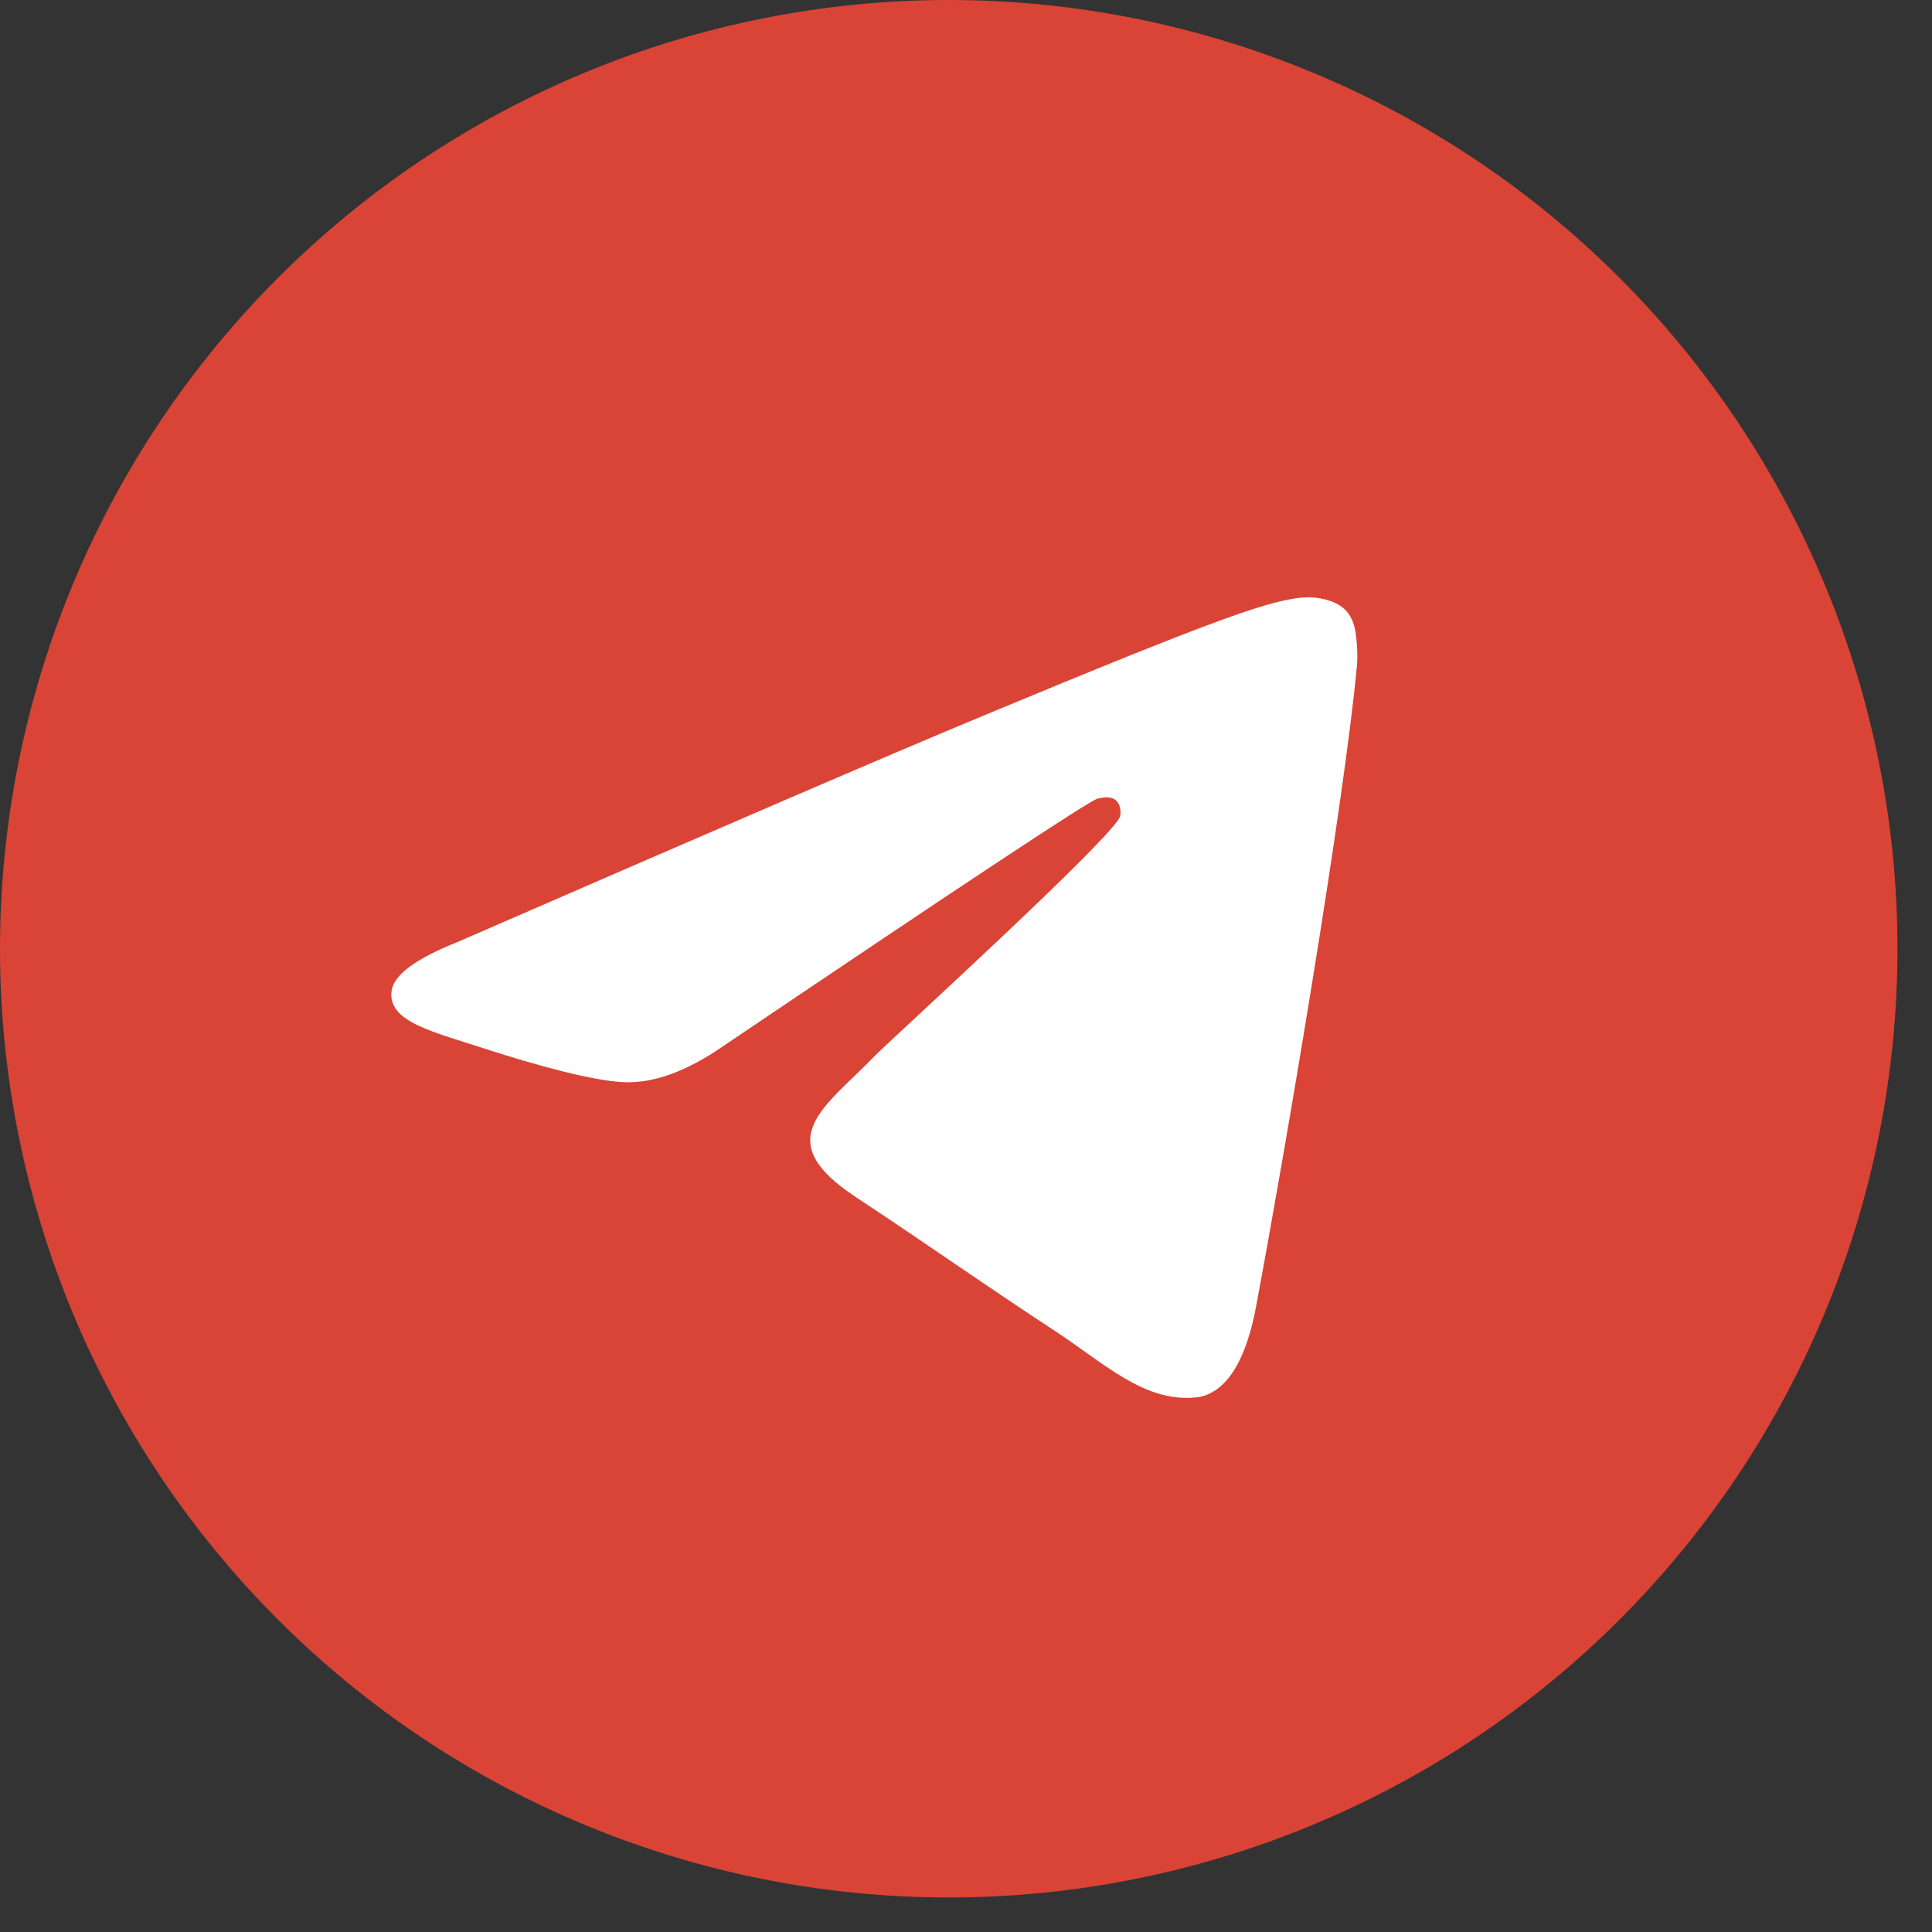 <svg width="24" height="24" viewBox="0 0 24 24" fill="none" xmlns="http://www.w3.org/2000/svg">
<rect x="0" y="0" width="24" height="24" fill="#333333" stroke="none"/>
<path d="M11.786 0C8.661 0 5.661 1.242 3.453 3.452C1.243 5.662 0.001 8.66 0 11.786C0 14.91 1.243 17.91 3.453 20.119C5.661 22.329 8.661 23.571 11.786 23.571C14.911 23.571 17.911 22.329 20.119 20.119C22.328 17.91 23.571 14.91 23.571 11.786C23.571 8.661 22.328 5.661 20.119 3.452C17.911 1.242 14.911 0 11.786 0Z" fill="#D94436"/>
<path d="M5.686 11.701C8.908 10.298 11.056 9.373 12.13 8.926C15.2 7.649 15.837 7.428 16.253 7.42C16.344 7.419 16.548 7.441 16.681 7.549C16.792 7.639 16.823 7.762 16.838 7.848C16.852 7.934 16.871 8.13 16.855 8.283C16.69 10.03 15.97 14.27 15.604 16.227C15.45 17.055 15.145 17.333 14.849 17.36C14.207 17.419 13.72 16.936 13.098 16.529C12.126 15.891 11.577 15.495 10.633 14.872C9.542 14.153 10.249 13.758 10.871 13.113C11.033 12.944 13.862 10.372 13.915 10.138C13.922 10.109 13.929 10.001 13.863 9.943C13.799 9.886 13.704 9.905 13.635 9.921C13.537 9.943 11.985 10.97 8.974 13.002C8.533 13.305 8.134 13.452 7.775 13.444C7.382 13.436 6.622 13.221 6.057 13.038C5.367 12.813 4.816 12.694 4.864 12.312C4.888 12.113 5.163 11.909 5.686 11.701Z" fill="white"/>
</svg>
